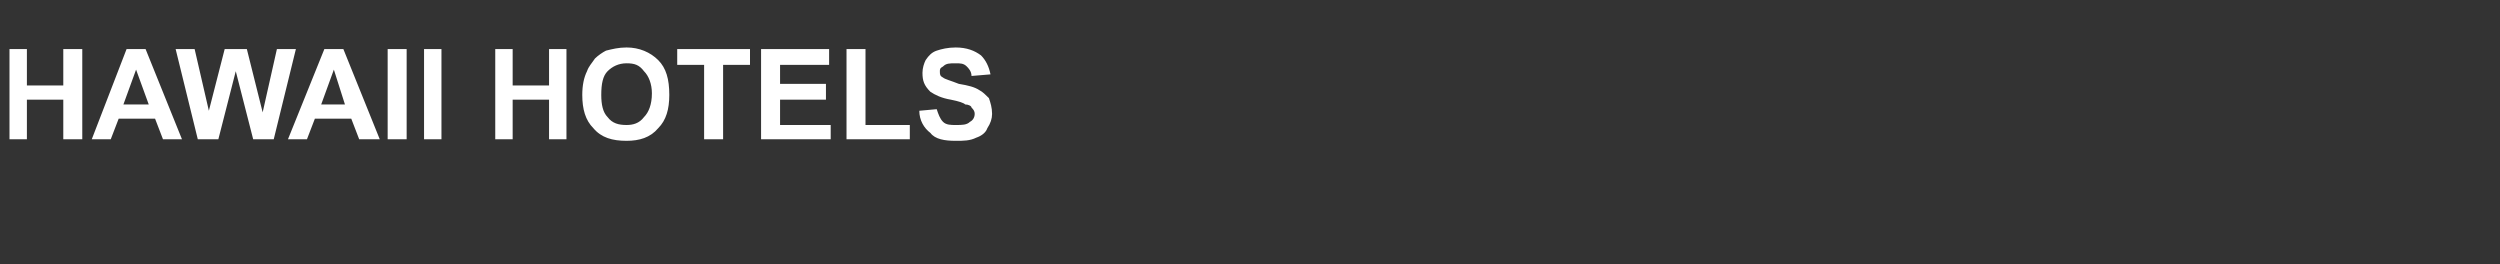 <?xml version="1.0" standalone="no"?><!DOCTYPE svg PUBLIC "-//W3C//DTD SVG 1.1//EN" "http://www.w3.org/Graphics/SVG/1.1/DTD/svg11.dtd"><svg xmlns="http://www.w3.org/2000/svg" version="1.1" width="158px" height="16.7px" viewBox="0 -3 158 16.7" style="top:-3px"><rect x="0" y="-3" width="158" height="16.7" fill="#333333" stroke="none"/><desc>hawaii Hotels</desc><defs/><g id="Polygon180927"><path d="m.6 5.8l0-5.7l1.1 0l0 2.3l2.3 0l0-2.3l1.2 0l0 5.7l-1.2 0l0-2.5l-2.3 0l0 2.5l-1.1 0zm10.9 0l-1.2 0l-.5-1.3l-2.3 0l-.5 1.3l-1.2 0l2.2-5.7l1.2 0l2.3 5.7zm-2.1-2.2l-.8-2.2l-.8 2.2l1.6 0zm3.1 2.2l-1.4-5.7l1.2 0l.9 3.9l1-3.9l1.4 0l1 4l.9-4l1.2 0l-1.4 5.7l-1.3 0l-1.1-4.3l-1.1 4.3l-1.3 0zm11.5 0l-1.3 0l-.5-1.3l-2.3 0l-.5 1.3l-1.2 0l2.3-5.7l1.2 0l2.3 5.7zm-2.2-2.2l-.7-2.2l-.8 2.2l1.5 0zm2.7 2.2l0-5.7l1.2 0l0 5.7l-1.2 0zm2.3 0l0-5.7l1.1 0l0 5.7l-1.1 0zm4.5 0l0-5.7l1.1 0l0 2.3l2.3 0l0-2.3l1.1 0l0 5.7l-1.1 0l0-2.5l-2.3 0l0 2.5l-1.1 0zm5.5-2.8c0-.6.1-1.1.3-1.5c.1-.3.3-.5.5-.8c.2-.2.5-.4.7-.5c.4-.1.8-.2 1.3-.2c.8 0 1.5.3 2 .8c.5.5.7 1.2.7 2.2c0 .9-.2 1.6-.7 2.1c-.5.6-1.2.8-2 .8c-.9 0-1.6-.2-2.1-.8c-.5-.5-.7-1.2-.7-2.1zm1.2 0c0 .6.1 1.1.4 1.4c.3.4.7.5 1.2.5c.4 0 .8-.1 1.1-.5c.3-.3.5-.8.5-1.5c0-.6-.2-1.1-.5-1.4c-.3-.4-.6-.5-1.1-.5c-.5 0-.9.2-1.2.5c-.3.3-.4.8-.4 1.5zm6.5 2.8l0-4.7l-1.7 0l0-1l4.6 0l0 1l-1.7 0l0 4.7l-1.2 0zm3.6 0l0-5.7l4.3 0l0 1l-3.1 0l0 1.2l2.9 0l0 1l-2.9 0l0 1.6l3.2 0l0 .9l-4.4 0zm5.4 0l0-5.7l1.2 0l0 4.8l2.8 0l0 .9l-4 0zm4.6-1.8c0 0 1.1-.1 1.1-.1c.1.3.2.6.4.8c.2.2.5.2.8.2c.4 0 .7 0 .9-.2c.2-.1.3-.3.3-.5c0-.2-.1-.3-.2-.4c0-.1-.2-.2-.4-.2c-.1-.1-.4-.2-.9-.3c-.6-.1-1-.3-1.3-.5c-.4-.4-.5-.7-.5-1.2c0-.3.1-.6.2-.8c.2-.3.4-.5.7-.6c.3-.1.7-.2 1.2-.2c.7 0 1.2.2 1.6.5c.3.3.5.7.6 1.2c0 0-1.2.1-1.2.1c0-.3-.2-.5-.3-.6c-.2-.2-.4-.2-.7-.2c-.4 0-.6 0-.8.2c-.2.1-.2.2-.2.3c0 .2 0 .3.2.4c.1.1.5.2 1 .4c.6.1 1 .2 1.3.4c.2.1.4.3.6.5c.1.3.2.6.2 1c0 .3-.1.6-.3.9c-.1.3-.4.5-.7.6c-.4.2-.8.2-1.3.2c-.7 0-1.3-.1-1.6-.5c-.4-.3-.7-.8-.7-1.4z" stroke="none" fill="#fff"/></g></svg>